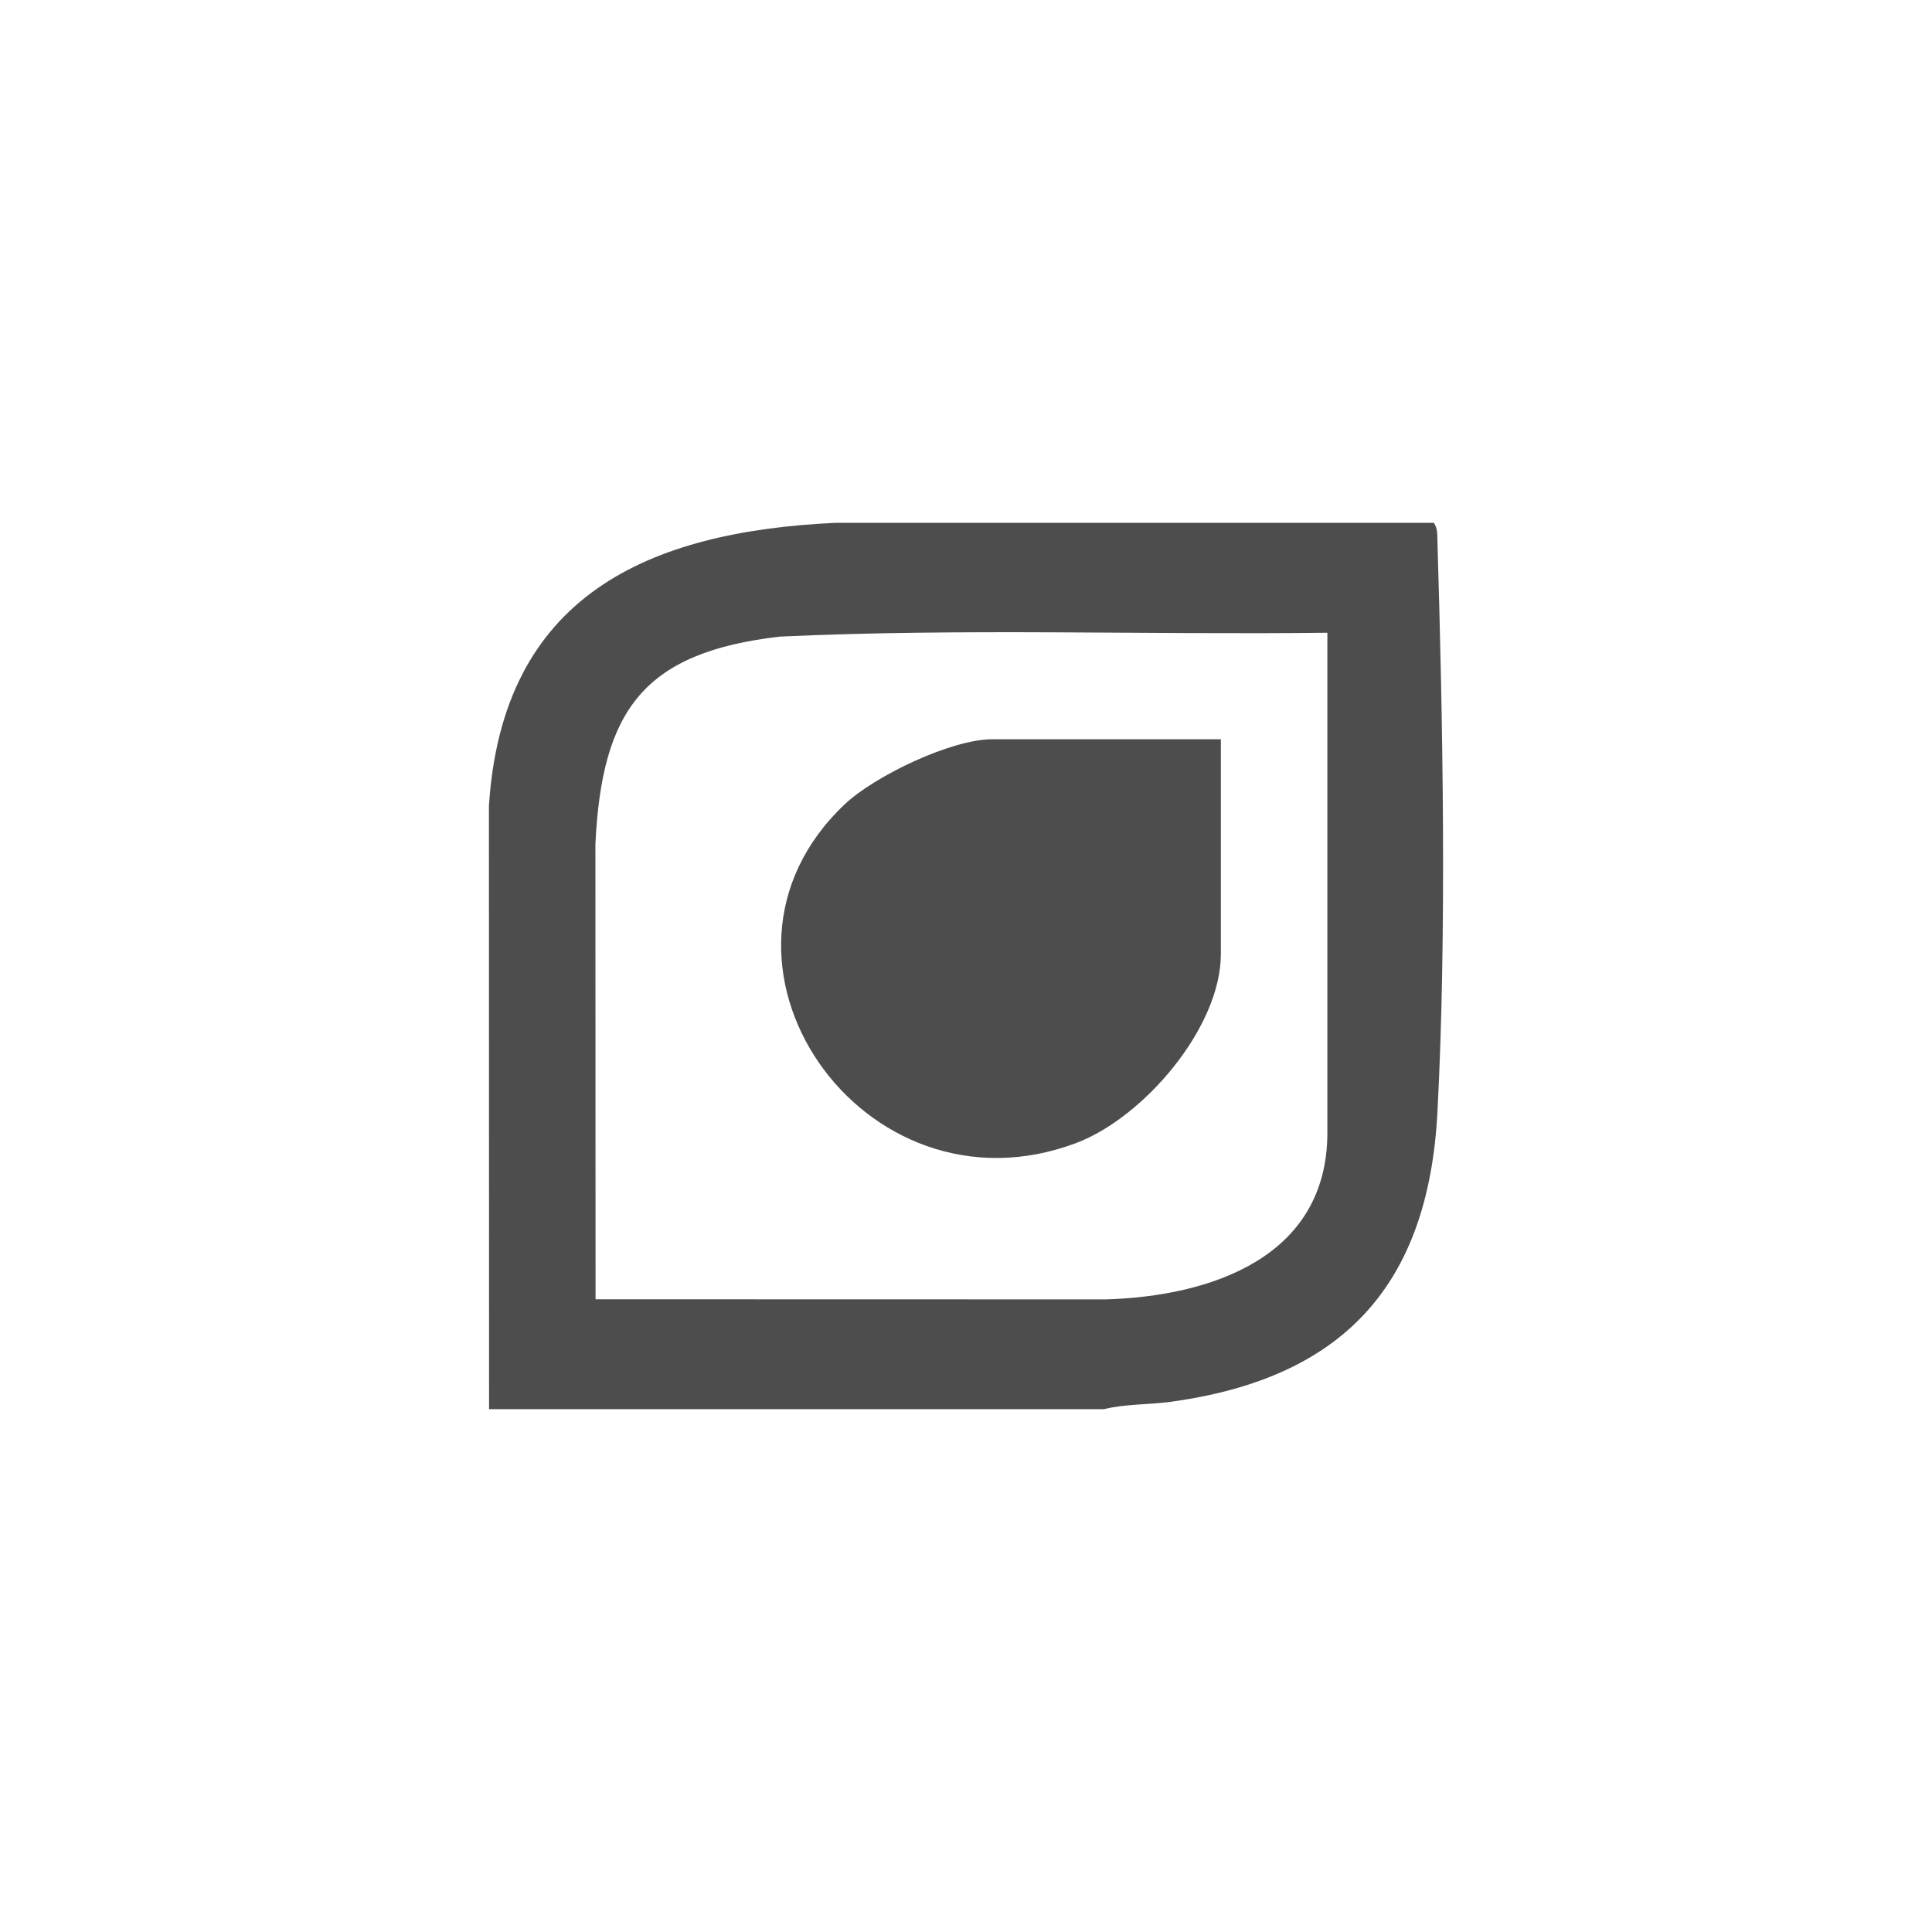<?xml version="1.0" encoding="UTF-8"?>
<svg id="Layer_1" data-name="Layer 1" xmlns="http://www.w3.org/2000/svg" viewBox="0 0 1080 1080">
  <defs>
    <style>
      .cls-1 {
        fill: #4d4d4d;
      }

      .cls-2 {
        fill: none;
      }
    </style>
  </defs>
  <line class="cls-2" x1="47.71" y1="42.41" x2="54.59" y2="49.29"/>
  <line class="cls-2" x1="90.06" y1="10.65" x2="54.59" y2="49.29"/>
  <line class="cls-2" x1="43.47" y1="29.97" x2="58.69" y2="45.19"/>
  <g>
    <path class="cls-1" d="M801.54,292.25c2.18,3.2,1.89,6.81,2,10.47,3.01,100.14,5.24,219.59,0,318.98-5.12,97.17-53.1,148.82-149.19,161.93-12.25,1.67-25.41,1.13-37.18,4.11h-343.78l-.08-337.13c7.47-117.59,88.65-153.51,194.05-158.36h334.17ZM742,353.71c-101.97,1.22-204.3-2.58-306.08,2.16-76.22,8.81-99.44,41.16-103.08,115.86l.08,254.57,285.29.07c58.61-1.77,123.8-23.46,123.8-93.23v-279.44Z"/>
    <path class="cls-1" d="M682.47,413.24v120.03c0,41.24-43.2,91.42-80.69,105.61-119.66,45.28-221.47-102.22-129.66-189.2,16.83-15.94,59.65-36.44,82.63-36.44h127.72Z"/>
  </g>
</svg>